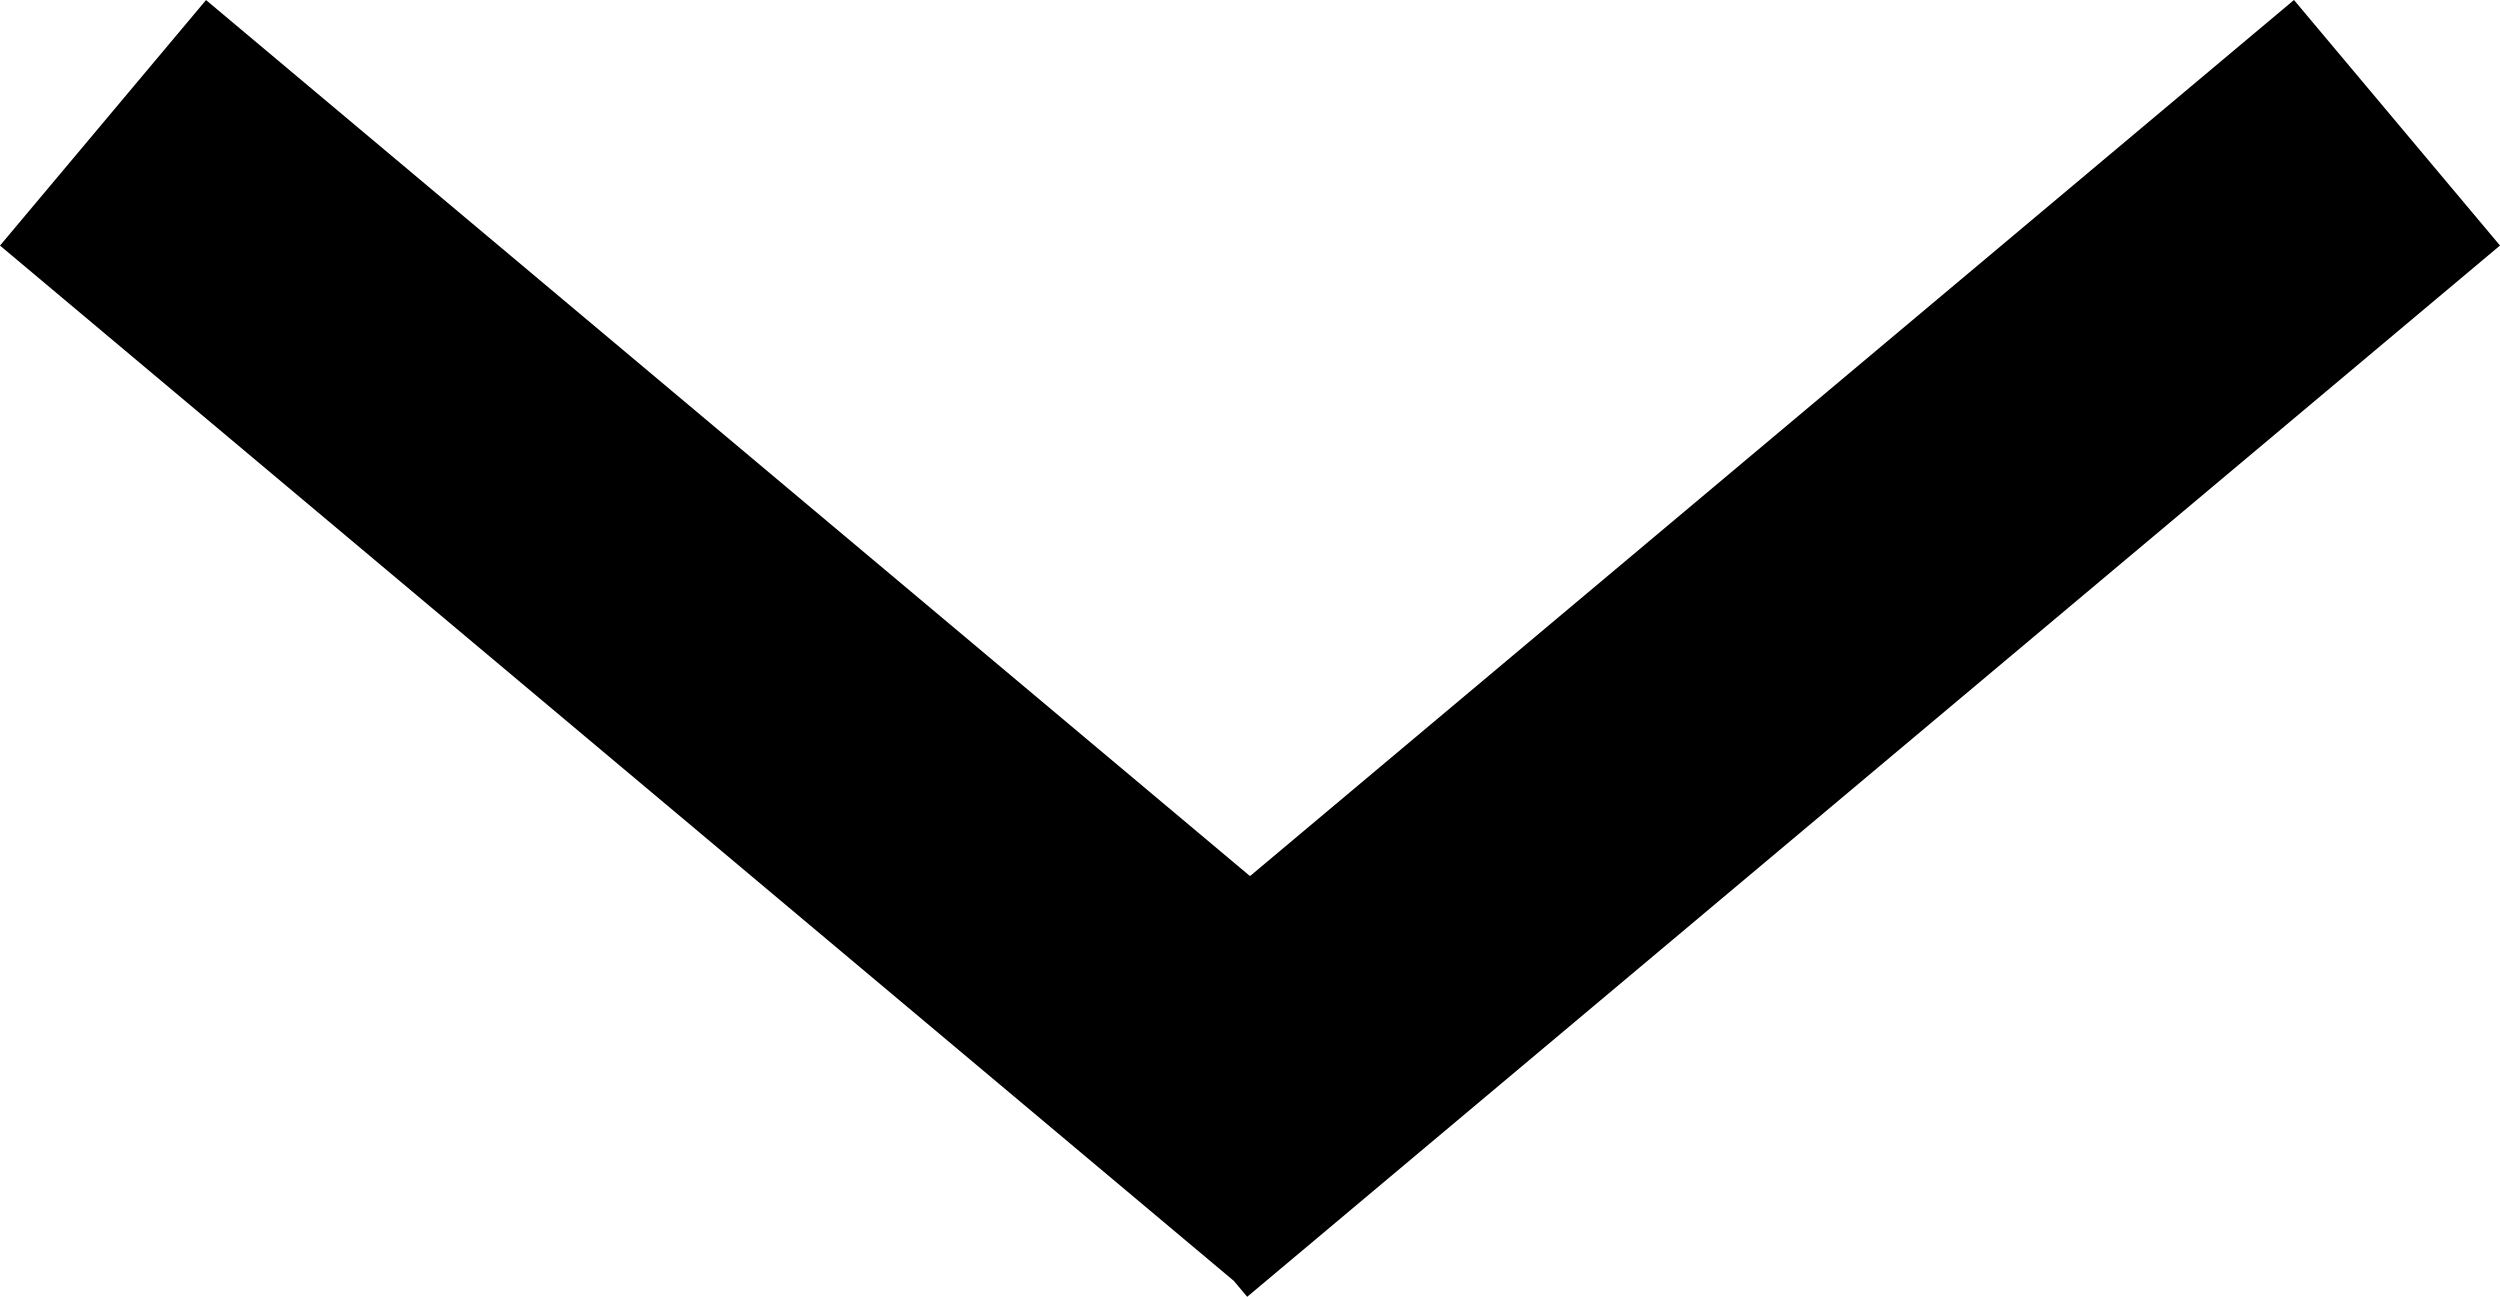 <svg id="レイヤー_1" data-name="レイヤー 1" xmlns="http://www.w3.org/2000/svg" viewBox="0 0 312 161.84"><path id="パス_6" data-name="パス 6" d="M297.951,449.538,167.663,340.21l-25.712,30.641,153.984,129.207,1.664,1.984,156.352-131.199L428.239,340.202Z" transform="translate(-141.951 -340.202)"/></svg>